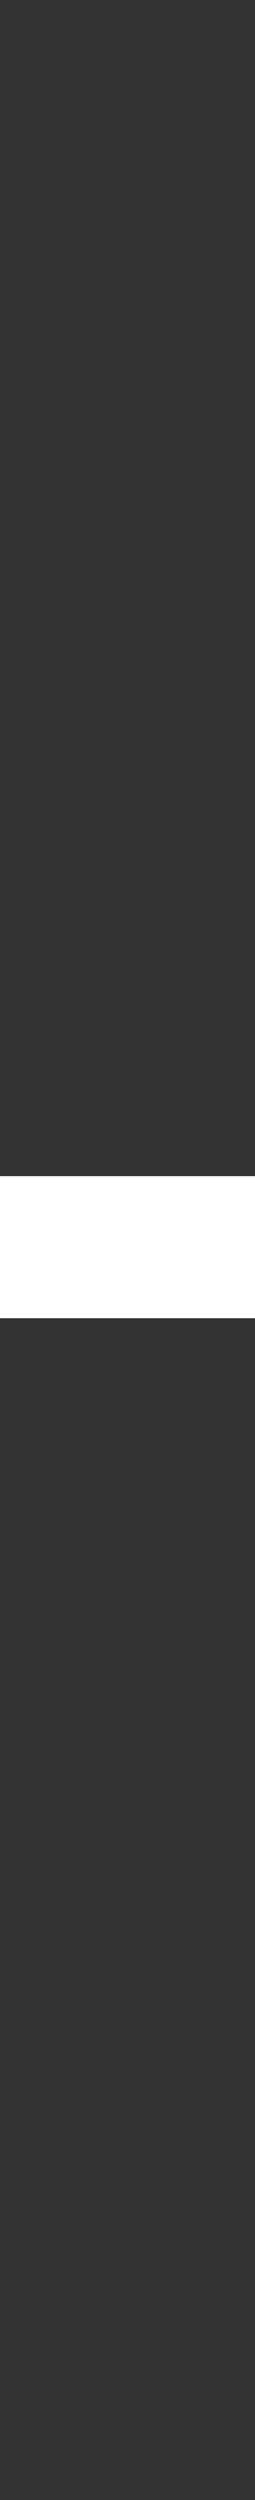 <?xml version="1.0" encoding="UTF-8" standalone="no"?>
<svg xmlns:xlink="http://www.w3.org/1999/xlink" height="22.0px" width="2.25px" xmlns="http://www.w3.org/2000/svg">
  <rect width="100%" height="100%" fill="#333333" stroke="none"/>
  <g transform="matrix(1.0, 0.0, 0.0, 1.0, -6.1, -5.6)">
    <path d="M6.1 15.95 L6.1 17.2 8.35 17.2 8.35 15.95 6.1 15.95" fill="#ffffff" fill-rule="evenodd" stroke="none">
      <animate attributeName="fill" dur="2s" repeatCount="indefinite" values="#ffffff;#ffffff"/>
      <animate attributeName="fill-opacity" dur="2s" repeatCount="indefinite" values="1.0;1.0"/>
      <animate attributeName="d" dur="2s" repeatCount="indefinite" values="M6.1 15.95 L6.1 17.2 8.35 17.2 8.35 15.95 6.1 15.95;M6.1 5.6 L6.1 27.6 8.35 27.6 8.35 5.6 6.1 5.6"/>
    </path>
    <path d="M6.1 15.95 L8.35 15.95 8.35 17.2 6.1 17.2 6.1 15.95" fill="none" stroke="#000000" stroke-linecap="round" stroke-linejoin="round" stroke-opacity="0.0" stroke-width="1.0">
      <animate attributeName="stroke" dur="2s" repeatCount="indefinite" values="#000000;#000001"/>
      <animate attributeName="stroke-width" dur="2s" repeatCount="indefinite" values="0.0;0.0"/>
      <animate attributeName="fill-opacity" dur="2s" repeatCount="indefinite" values="0.0;0.0"/>
      <animate attributeName="d" dur="2s" repeatCount="indefinite" values="M6.1 15.95 L8.35 15.95 8.35 17.2 6.1 17.2 6.1 15.95;M6.1 5.6 L8.35 5.6 8.35 27.6 6.1 27.6 6.1 5.6"/>
    </path>
  </g>
</svg>
